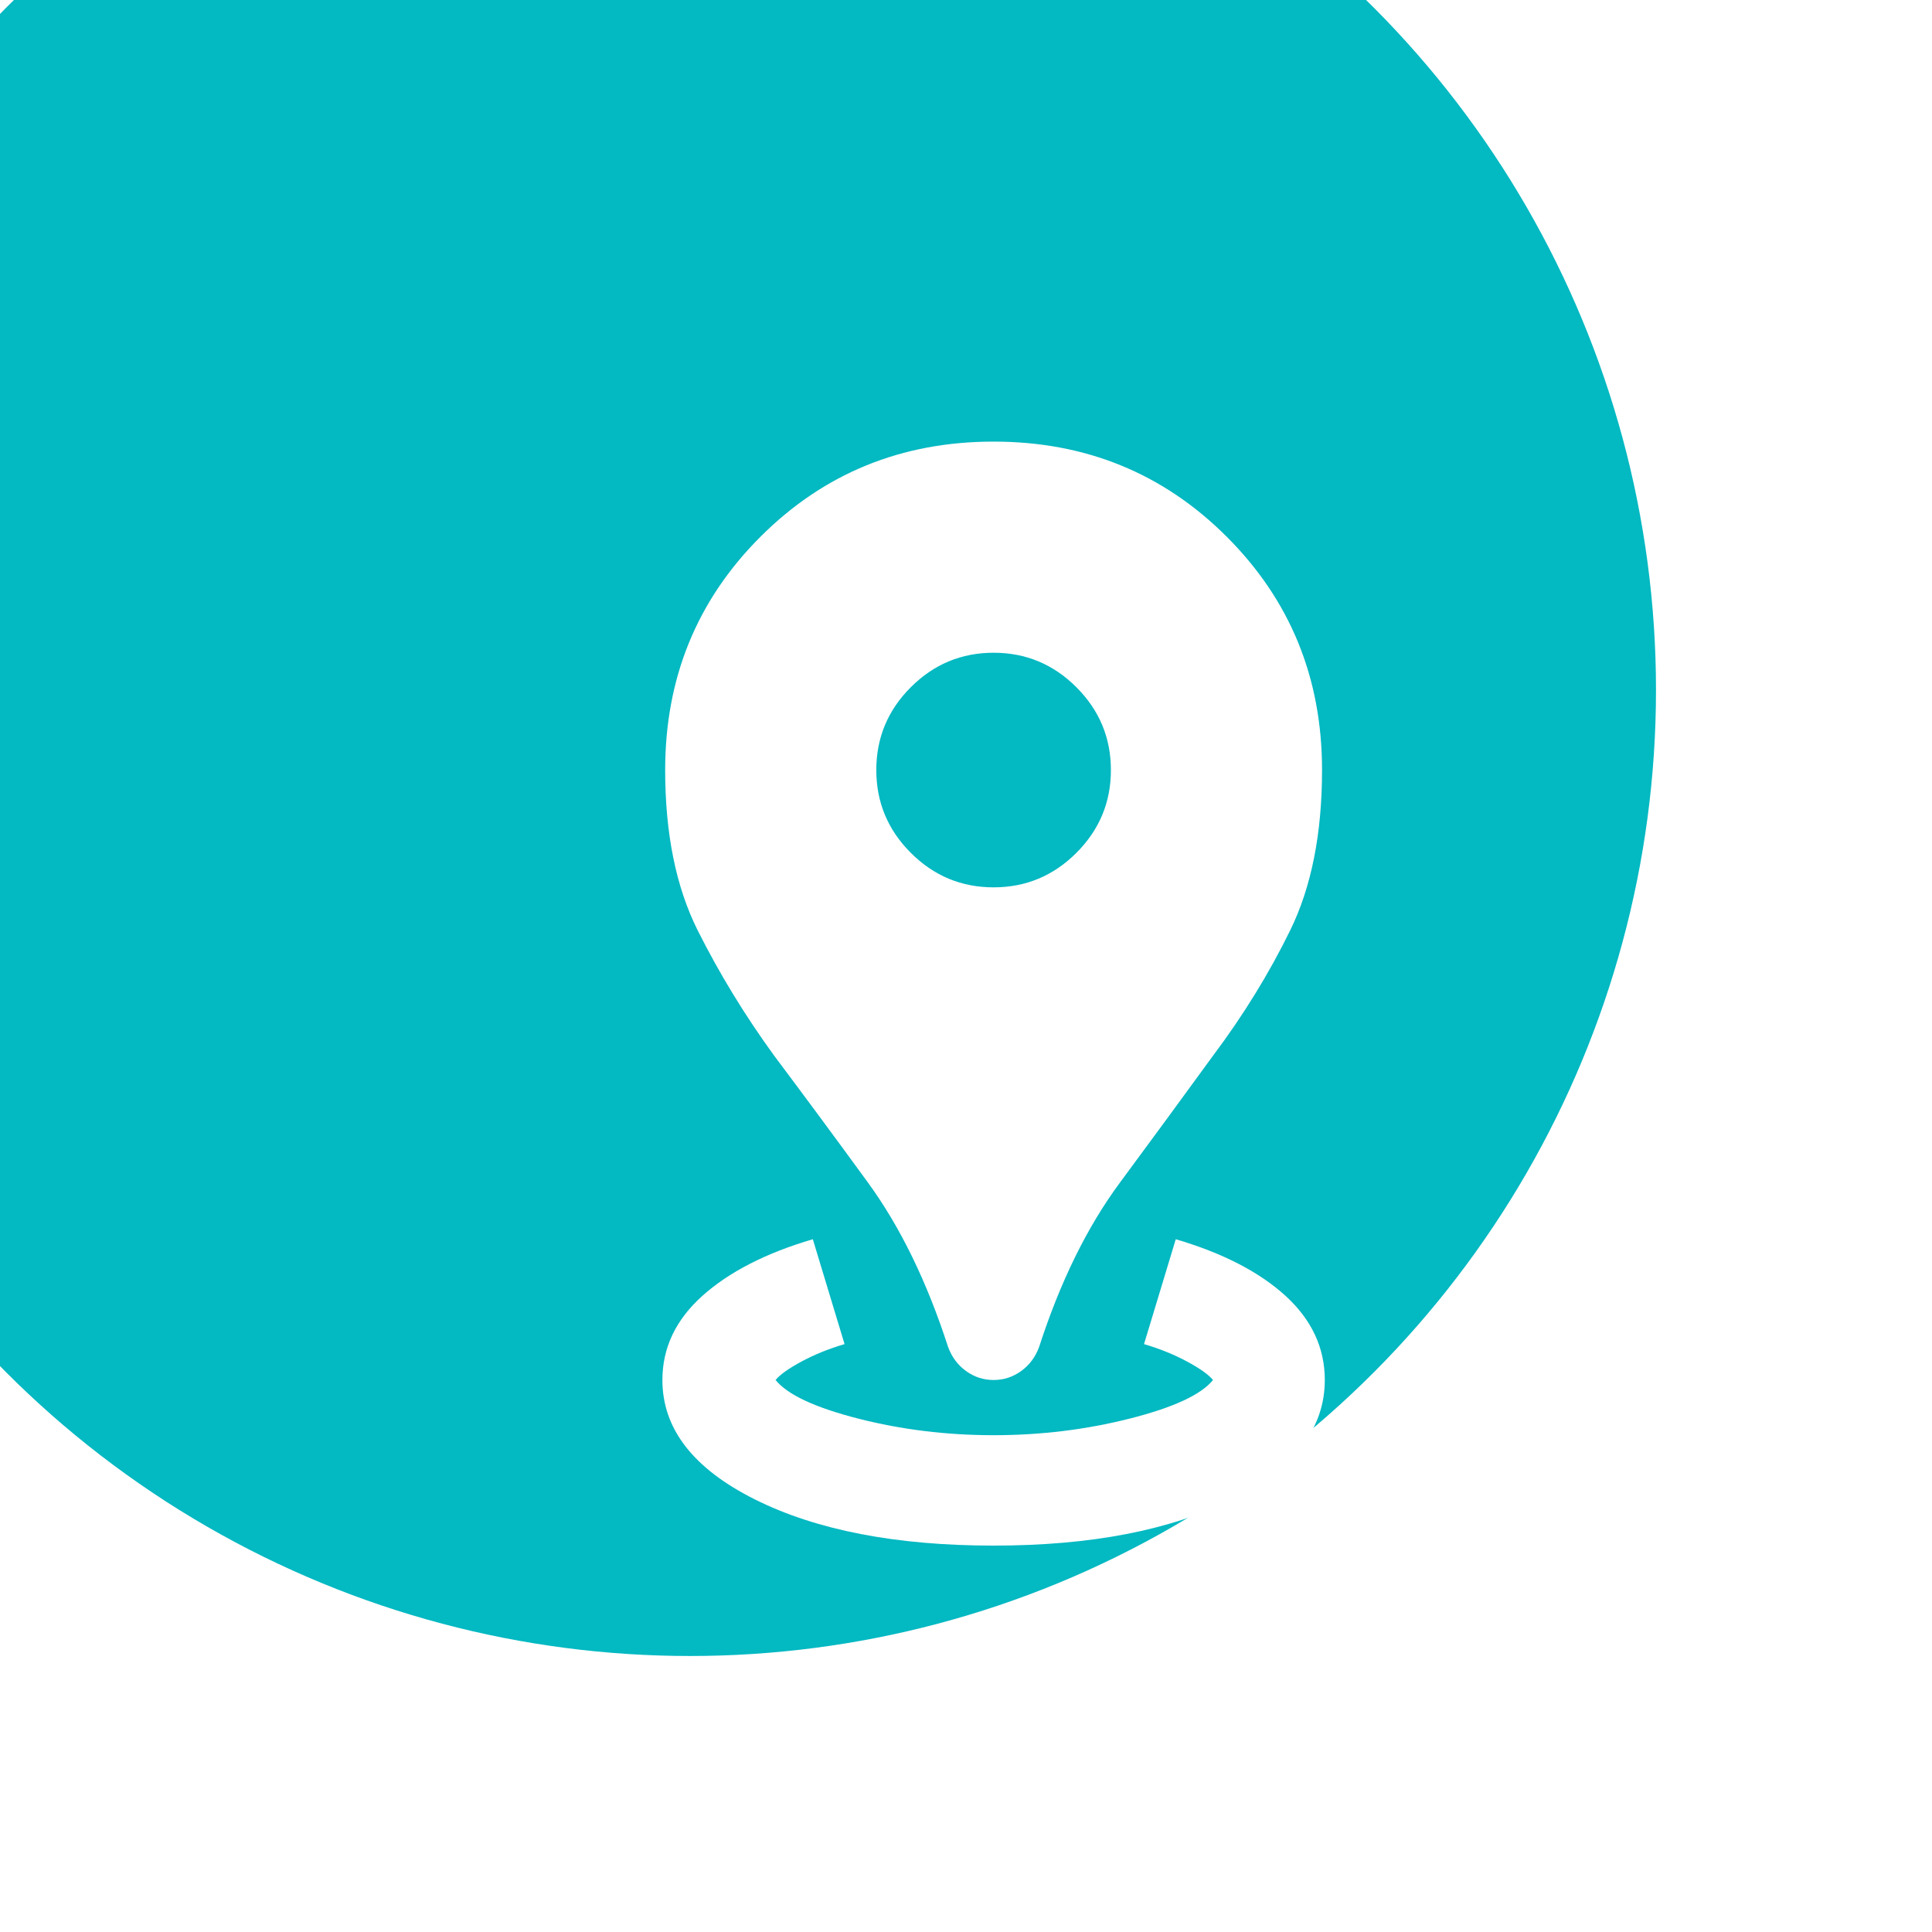 <svg width="35" height="35" viewBox="0 0 35 35" fill="none" xmlns="http://www.w3.org/2000/svg">
    <g filter="url(#filter0_bi_120_72)">
        <circle cx="17.5" cy="17.5" r="17.5" fill="#03b9c2" />
    </g>
    <mask id="mask0_120_72" style="mask-type:alpha" maskUnits="userSpaceOnUse" x="6" y="6"
        width="24" height="24">
        <rect x="6" y="6" width="24" height="24" fill="#D9D9D9" />
    </mask>
    <g mask="url(#mask0_120_72)">
        <path
            d="M18 28C16.233 28 14.792 27.721 13.675 27.163C12.558 26.604 12 25.883 12 25C12 24.417 12.242 23.908 12.725 23.475C13.208 23.042 13.875 22.7 14.725 22.45L15.3 24.35C15.017 24.433 14.758 24.538 14.525 24.663C14.292 24.788 14.133 24.9 14.05 25C14.267 25.267 14.767 25.5 15.55 25.7C16.333 25.9 17.15 26 18 26C18.85 26 19.671 25.9 20.462 25.7C21.254 25.5 21.758 25.267 21.975 25C21.892 24.9 21.733 24.788 21.5 24.663C21.267 24.538 21.008 24.433 20.725 24.35L21.3 22.45C22.15 22.7 22.812 23.042 23.288 23.475C23.762 23.908 24 24.417 24 25C24 25.883 23.442 26.604 22.325 27.163C21.208 27.721 19.767 28 18 28ZM18 25C17.817 25 17.65 24.946 17.5 24.837C17.35 24.729 17.242 24.583 17.175 24.4C16.792 23.217 16.308 22.225 15.725 21.425C15.142 20.625 14.575 19.858 14.025 19.125C13.492 18.392 13.029 17.633 12.637 16.85C12.246 16.067 12.05 15.1 12.05 13.95C12.05 12.283 12.625 10.875 13.775 9.725C14.925 8.575 16.333 8 18 8C19.667 8 21.075 8.575 22.225 9.725C23.375 10.875 23.95 12.283 23.95 13.95C23.95 15.1 23.758 16.067 23.375 16.85C22.992 17.633 22.525 18.392 21.975 19.125C21.442 19.858 20.879 20.625 20.288 21.425C19.696 22.225 19.208 23.217 18.825 24.4C18.758 24.583 18.65 24.729 18.5 24.837C18.35 24.946 18.183 25 18 25ZM18 16.075C18.583 16.075 19.083 15.867 19.5 15.45C19.917 15.033 20.125 14.533 20.125 13.95C20.125 13.367 19.917 12.867 19.5 12.45C19.083 12.033 18.583 11.825 18 11.825C17.417 11.825 16.917 12.033 16.5 12.45C16.083 12.867 15.875 13.367 15.875 13.95C15.875 14.533 16.083 15.033 16.5 15.45C16.917 15.867 17.417 16.075 18 16.075Z"
            fill="white" />
    </g>
    <defs>
        <filter id="filter0_bi_120_72" x="-42" y="-42" width="119" height="119"
            filterUnits="userSpaceOnUse" color-interpolation-filters="sRGB">
            <feFlood flood-opacity="0" result="BackgroundImageFix" />
            <feGaussianBlur in="BackgroundImageFix" stdDeviation="21" />
            <feComposite in2="SourceAlpha" operator="in" result="effect1_backgroundBlur_120_72" />
            <feBlend mode="normal" in="SourceGraphic" in2="effect1_backgroundBlur_120_72"
                result="shape" />
            <feColorMatrix in="SourceAlpha" type="matrix"
                values="0 0 0 0 0 0 0 0 0 0 0 0 0 0 0 0 0 0 127 0" result="hardAlpha" />
            <feOffset dx="-5" dy="-5" />
            <feGaussianBlur stdDeviation="125" />
            <feComposite in2="hardAlpha" operator="arithmetic" k2="-1" k3="1" />
            <feColorMatrix type="matrix" values="0 0 0 0 1 0 0 0 0 1 0 0 0 0 1 0 0 0 0.02 0" />
            <feBlend mode="normal" in2="shape" result="effect2_innerShadow_120_72" />
        </filter>
    </defs>
</svg>